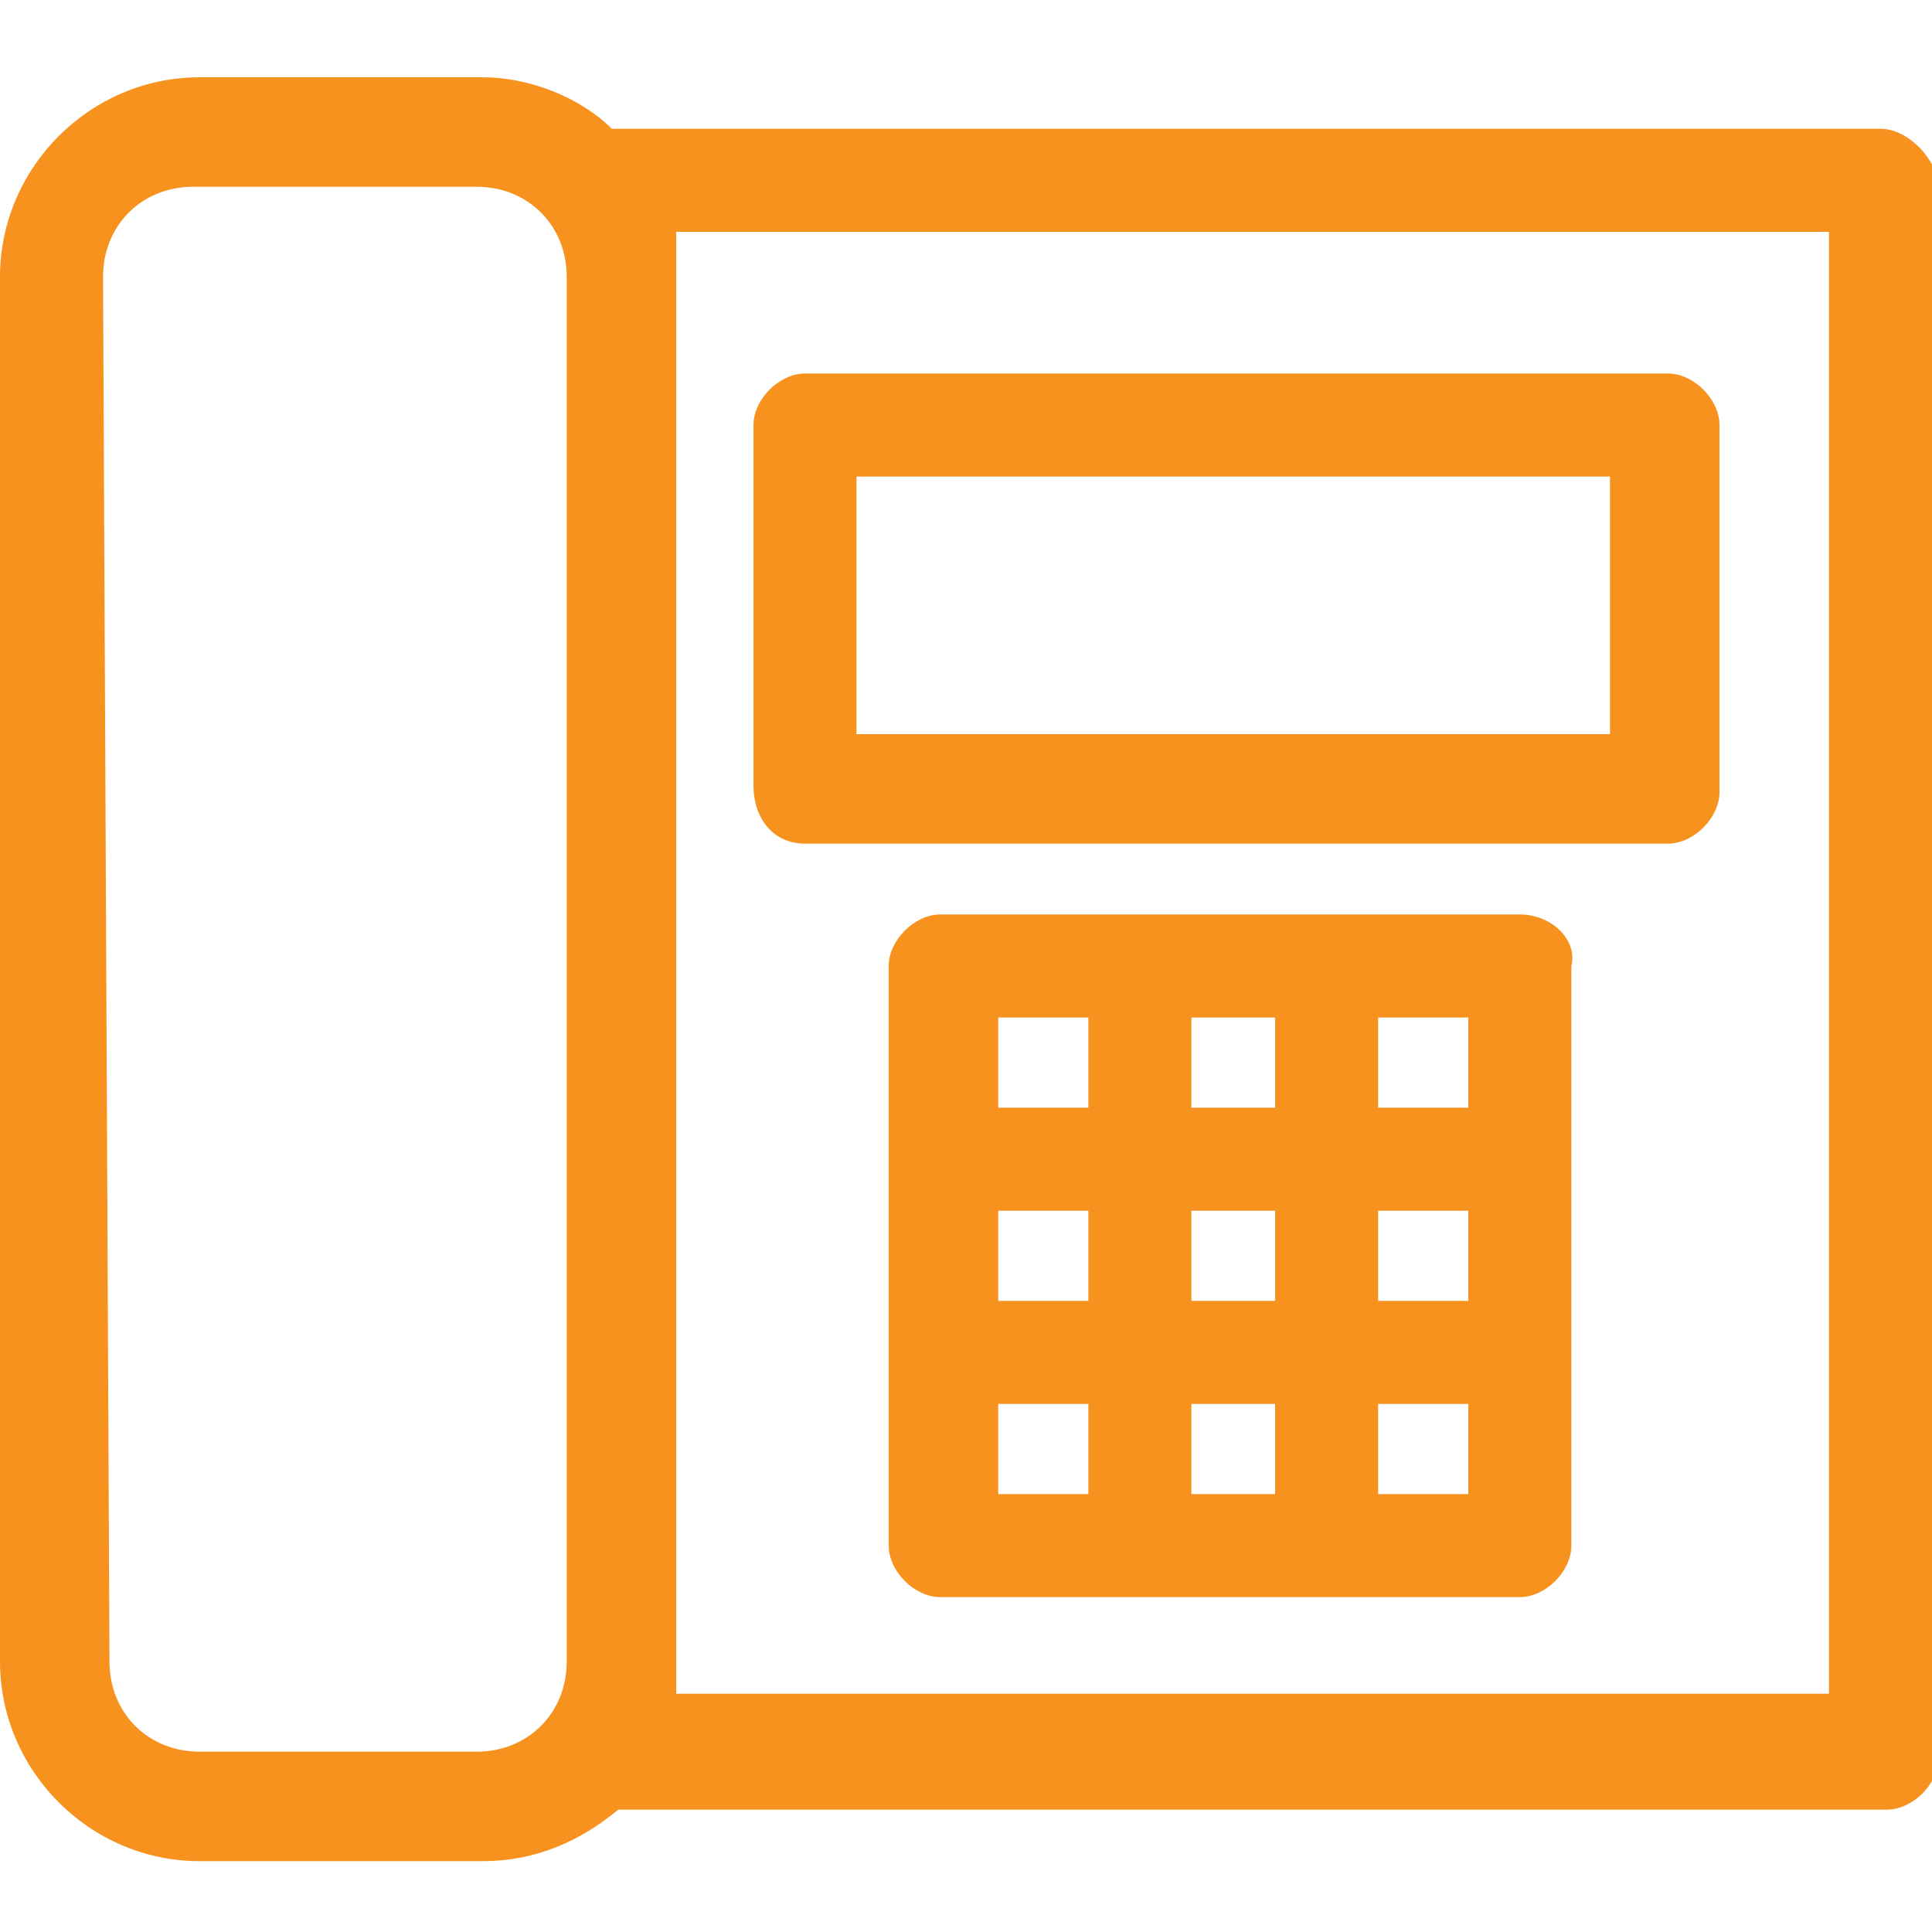 <?xml version="1.0" encoding="utf-8"?>
<!-- Generator: Adobe Illustrator 23.0.3, SVG Export Plug-In . SVG Version: 6.00 Build 0)  -->
<svg version="1.1" id="Layer_5" xmlns="http://www.w3.org/2000/svg" xmlns:xlink="http://www.w3.org/1999/xlink" x="0px" y="0px"
	 viewBox="0 0 30 30" style="enable-background:new 0 0 30 30;" xml:space="preserve">
<style type="text/css">
	.st0{fill:#F7921E;}
</style>
<g>
	<path class="st0" d="M29.2,2H9.7c0,0-0.1,0-0.2,0C9,1.5,8.2,1.2,7.5,1.2H3.1C1.4,1.2,0,2.6,0,4.3v21.5c0,1.7,1.4,3.1,3.1,3.1h4.4
		c0.8,0,1.5-0.3,2.1-0.8c0.1,0,0.1,0,0.2,0h19.5c0.4,0,0.8-0.4,0.8-0.8V2.8C30,2.4,29.6,2,29.2,2z M28.4,3.6v22.7H10.5V3.6H28.4z
		 M1.6,4.3c0-0.8,0.6-1.4,1.4-1.4h4.4c0.8,0,1.4,0.6,1.4,1.4v21.5c0,0.8-0.6,1.4-1.4,1.4H3.1c-0.8,0-1.4-0.6-1.4-1.4L1.6,4.3
		L1.6,4.3z"/>
	<path class="st0" d="M12.5,13.1h13.4c0.4,0,0.8-0.4,0.8-0.8V6.6c0-0.4-0.4-0.8-0.8-0.8H12.5c-0.4,0-0.8,0.4-0.8,0.8v5.6
		C11.7,12.7,12,13.1,12.5,13.1z M13.3,11.4v-4H25v4H13.3z"/>
	<path class="st0" d="M23.6,14.2h-9c-0.4,0-0.8,0.4-0.8,0.8v9c0,0.4,0.4,0.8,0.8,0.8h9c0.4,0,0.8-0.4,0.8-0.8v-9
		C24.5,14.6,24.1,14.2,23.6,14.2z M22.8,21.8v1.4h-1.4v-1.4H22.8z M22.8,18.8v1.4h-1.4v-1.4H22.8z M22.8,15.8v1.4h-1.4v-1.4
		C21.4,15.8,22.8,15.8,22.8,15.8z M19.8,21.8v1.4h-1.3v-1.4H19.8z M19.8,18.8v1.4h-1.3v-1.4H19.8z M19.8,15.8v1.4h-1.3v-1.4
		C18.5,15.8,19.8,15.8,19.8,15.8z M16.9,21.8v1.4h-1.4v-1.4H16.9z M16.9,18.8v1.4h-1.4v-1.4H16.9z M16.9,15.8v1.4h-1.4v-1.4
		C15.5,15.8,16.9,15.8,16.9,15.8z"/>
</g>
</svg>
